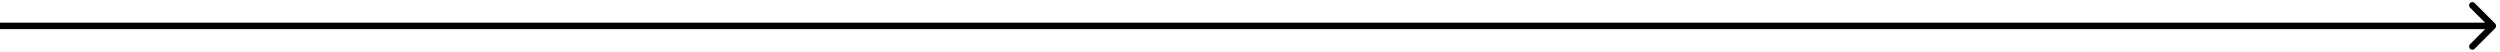 <?xml version="1.0" encoding="utf-8"?>
<svg xmlns="http://www.w3.org/2000/svg" fill="none" height="100%" overflow="visible" preserveAspectRatio="none" style="display: block;" viewBox="0 0 386 8" width="100%">
<path d="M385.26 4.354C385.455 4.158 385.455 3.842 385.26 3.646L382.078 0.464C381.883 0.269 381.566 0.269 381.371 0.464C381.176 0.66 381.176 0.976 381.371 1.172L384.199 4L381.371 6.828C381.176 7.024 381.176 7.34 381.371 7.536C381.566 7.731 381.883 7.731 382.078 7.536L385.26 4.354ZM0 4V4.5H384.906V4V3.5H0V4Z" fill="black" id="Arrow 11"/>
</svg>